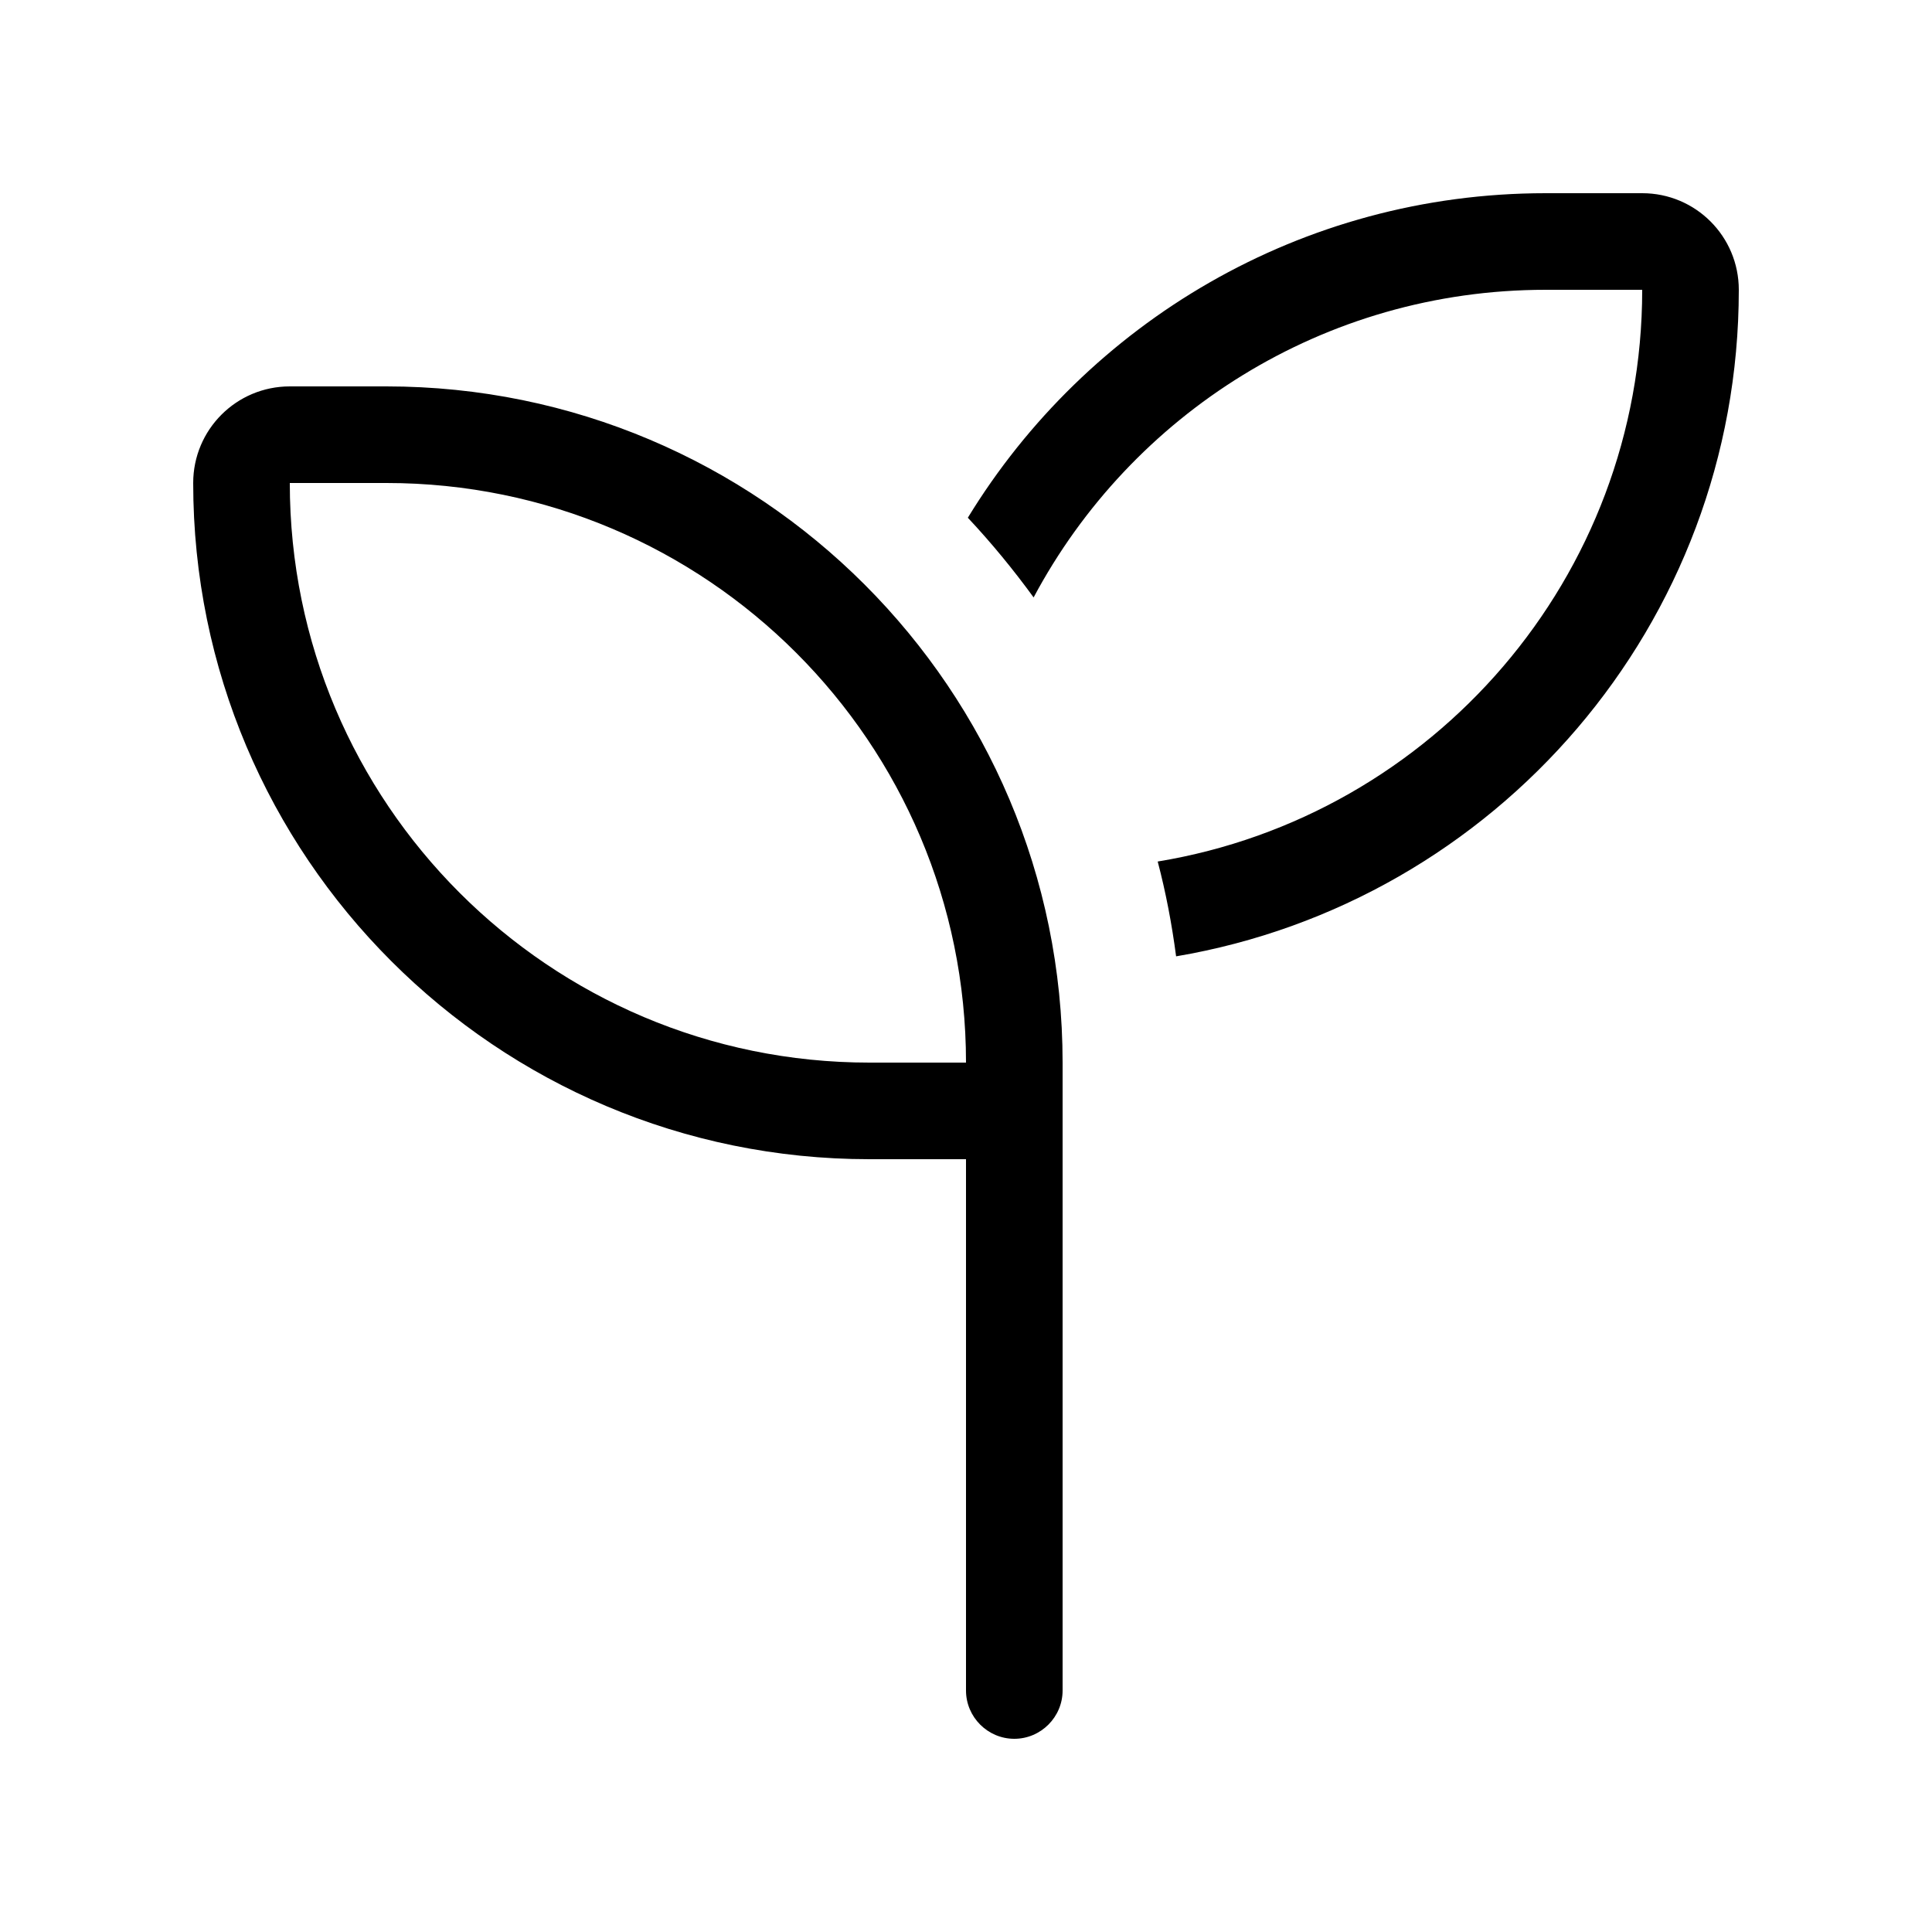 <svg width="40" height="40" viewBox="0 0 40 40" fill="none" xmlns="http://www.w3.org/2000/svg">
<path d="M34 6C34 11.956 29.663 16.9 23.969 17.837C24.137 18.475 24.262 19.131 24.35 19.8C30.962 18.681 36 12.931 36 6C36 4.894 35.106 4 34 4H32C26.938 4 22.5 6.688 20.038 10.719C20.525 11.238 20.981 11.794 21.4 12.369C23.419 8.581 27.406 6 32 6H34ZM8 10C14.625 10 20 15.375 20 22H18C11.375 22 6 16.625 6 10H8ZM6 8C4.894 8 4 8.894 4 10C4 17.731 10.269 24 18 24H20V35C20 35.55 20.45 36 21 36C21.55 36 22 35.55 22 35V24V23V22C22 14.269 15.731 8 8 8H6Z" fill="black"/>
</svg>
